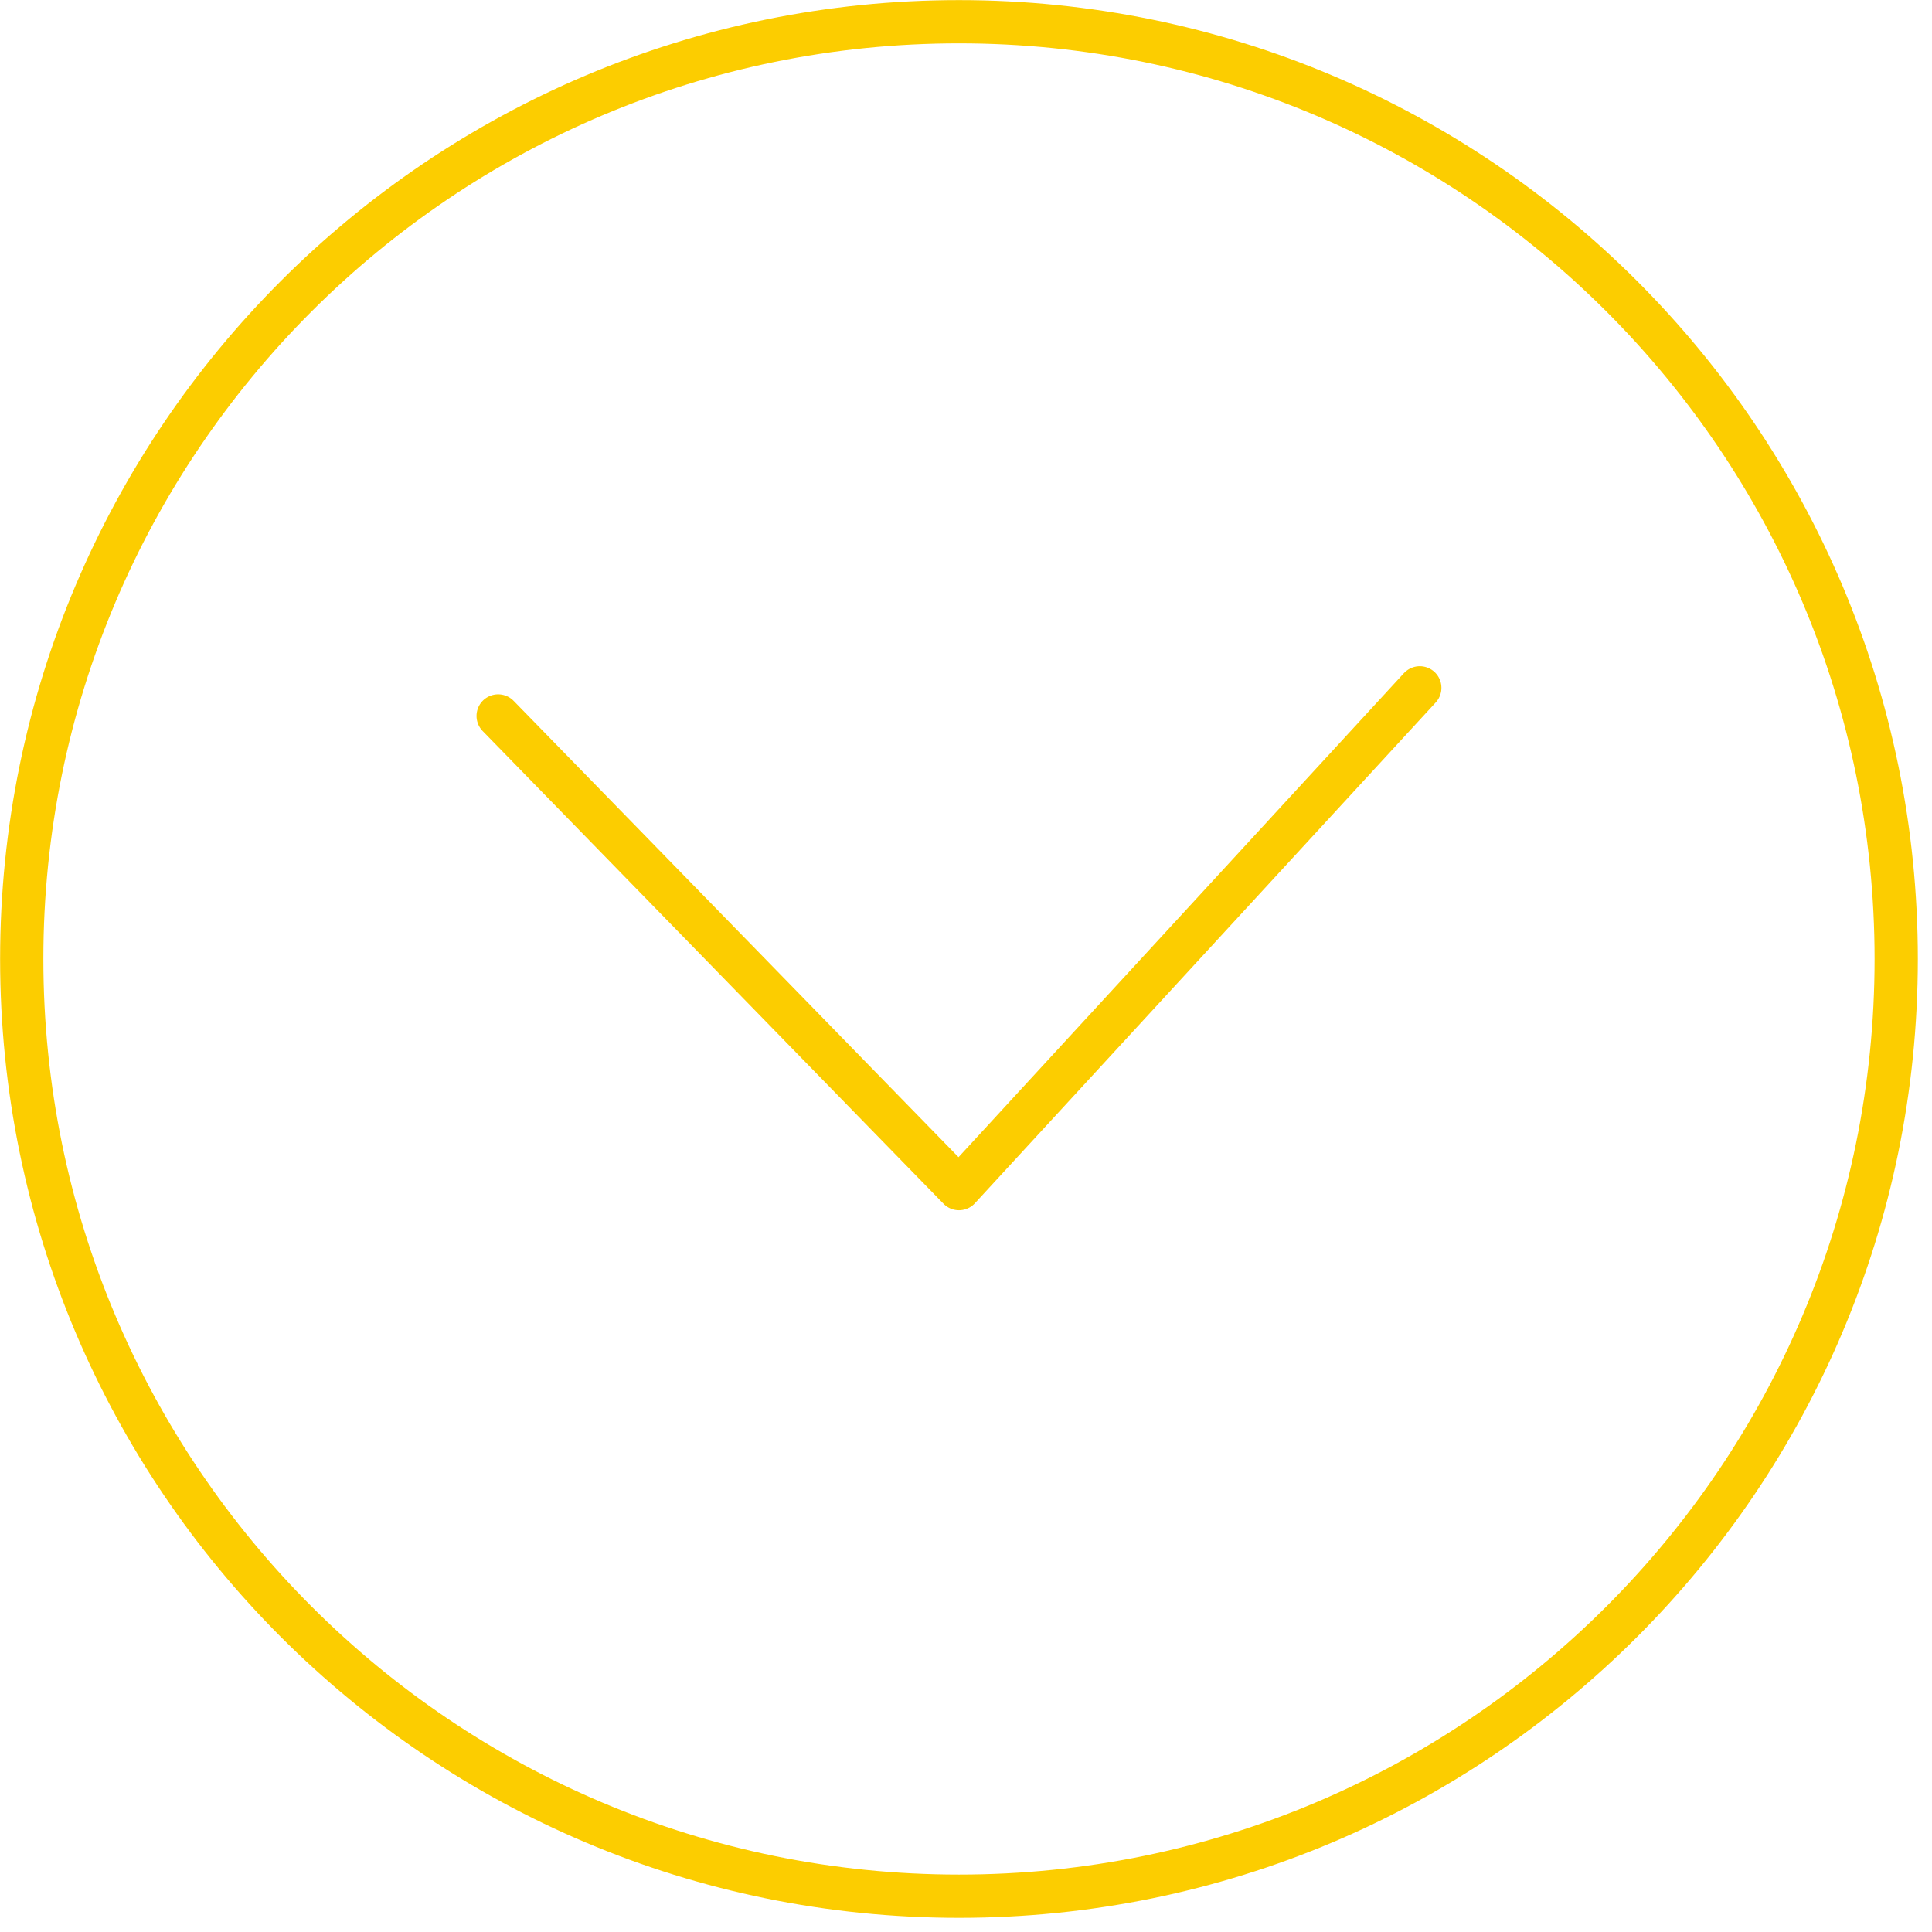 <svg width="88" height="88" viewBox="0 0 88 88" fill="none" xmlns="http://www.w3.org/2000/svg">
<g clip-path="url(#clip0_17_30)">
<path d="M86.37 43.68C86.37 67.26 67.26 86.37 43.68 86.37C20.1 86.37 0.99 67.26 0.99 43.68C0.99 20.1 20.1 0.99 43.68 0.99C67.26 0.99 86.37 20.1 86.37 43.68Z" stroke="#FCCD00" stroke-width="1.97" stroke-miterlimit="10"/>
<path d="M22.69 32.61L43.68 54.14L64.67 31.33" stroke="#FCCD00" stroke-width="1.97" stroke-linecap="round" stroke-linejoin="round"/>
</g>
<defs>
<clipPath id="clip0_17_30">
<rect width="87.36" height="87.36" fill="white"/>
</clipPath>
</defs>
</svg>
